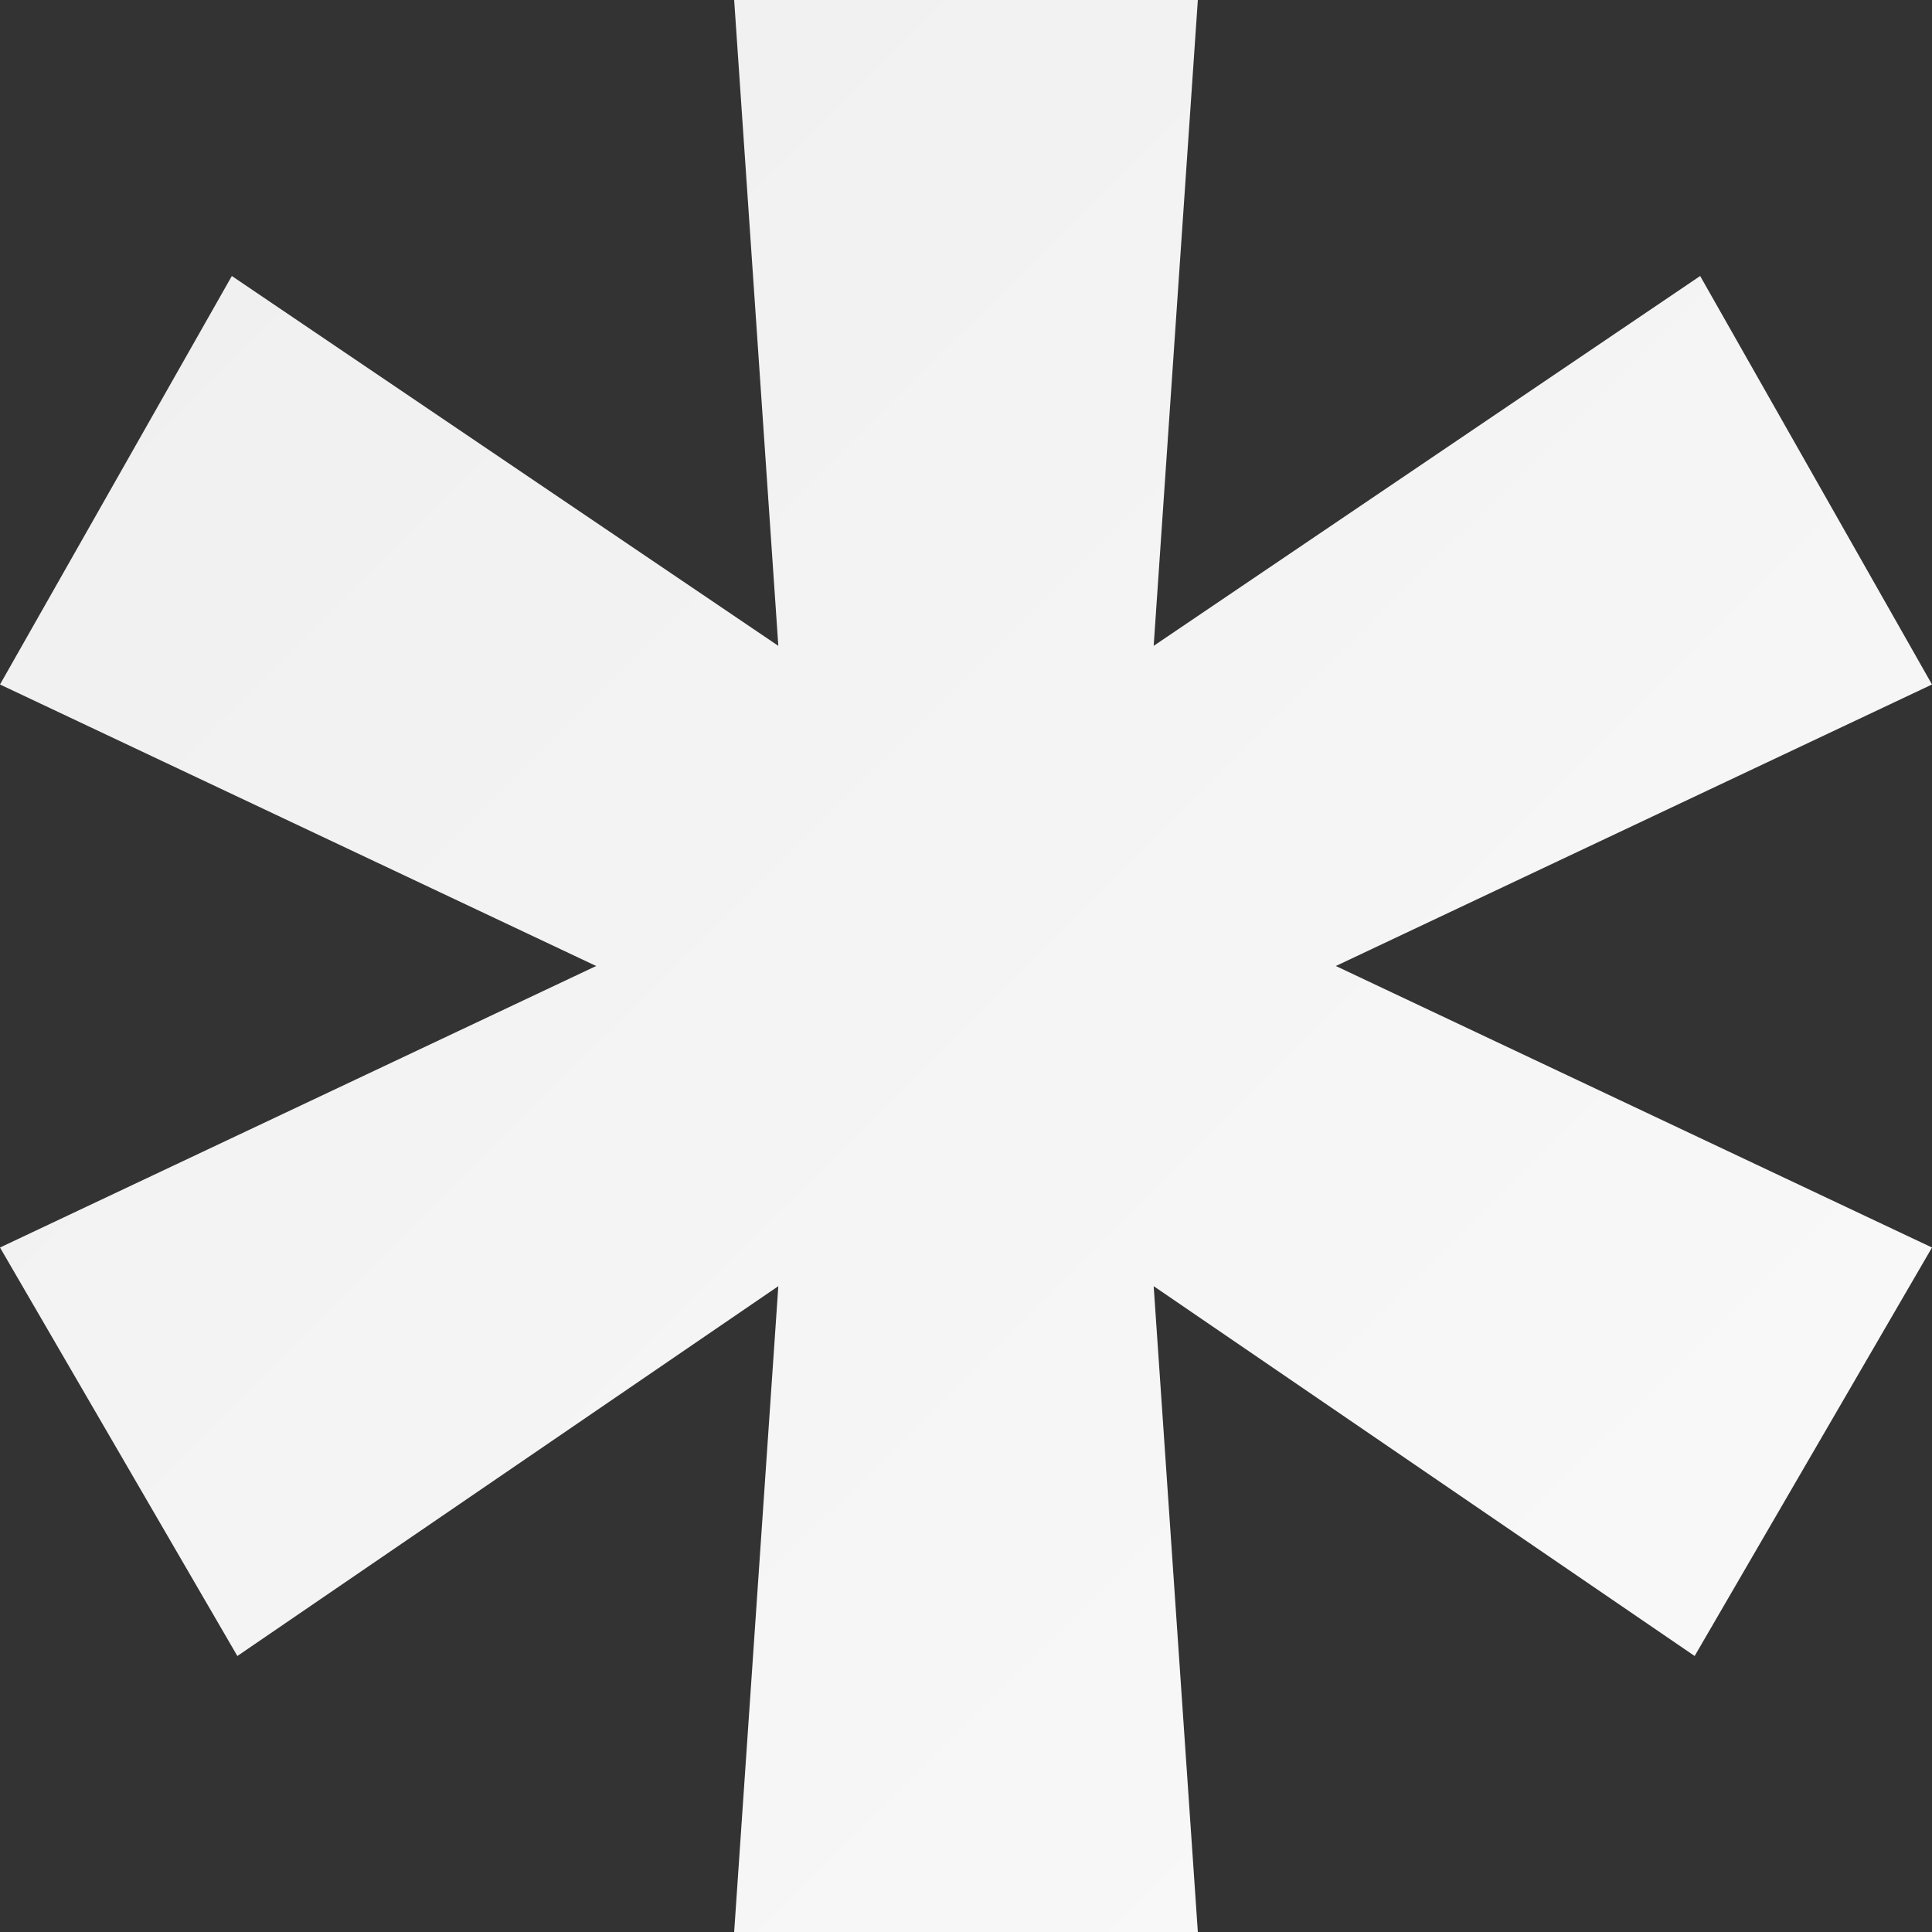 <?xml version="1.0" encoding="UTF-8"?> <svg xmlns="http://www.w3.org/2000/svg" width="582" height="582" viewBox="0 0 582 582" fill="none"><rect x="0" y="0" width="582" height="582" fill="#333333" stroke="none"/> <path d="M234.463 387.446L71.503 498.857L0 375.806L179.589 291L0 206.194L69.84 83.143L234.463 194.554L221.16 0H360.84L347.537 194.554L512.16 83.143L582 206.194L402.411 291L582 375.806L510.497 498.857L347.537 387.446L360.84 582H221.16L234.463 387.446Z" fill="url(#paint0_linear_128_82)"></path> <defs> <linearGradient id="paint0_linear_128_82" x1="-180.336" y1="-115.863" x2="555.671" y2="624.356" gradientUnits="userSpaceOnUse"> <stop stop-color="#ECECEC"></stop> <stop offset="1" stop-color="#FAFAFA"></stop> </linearGradient> </defs> </svg> 